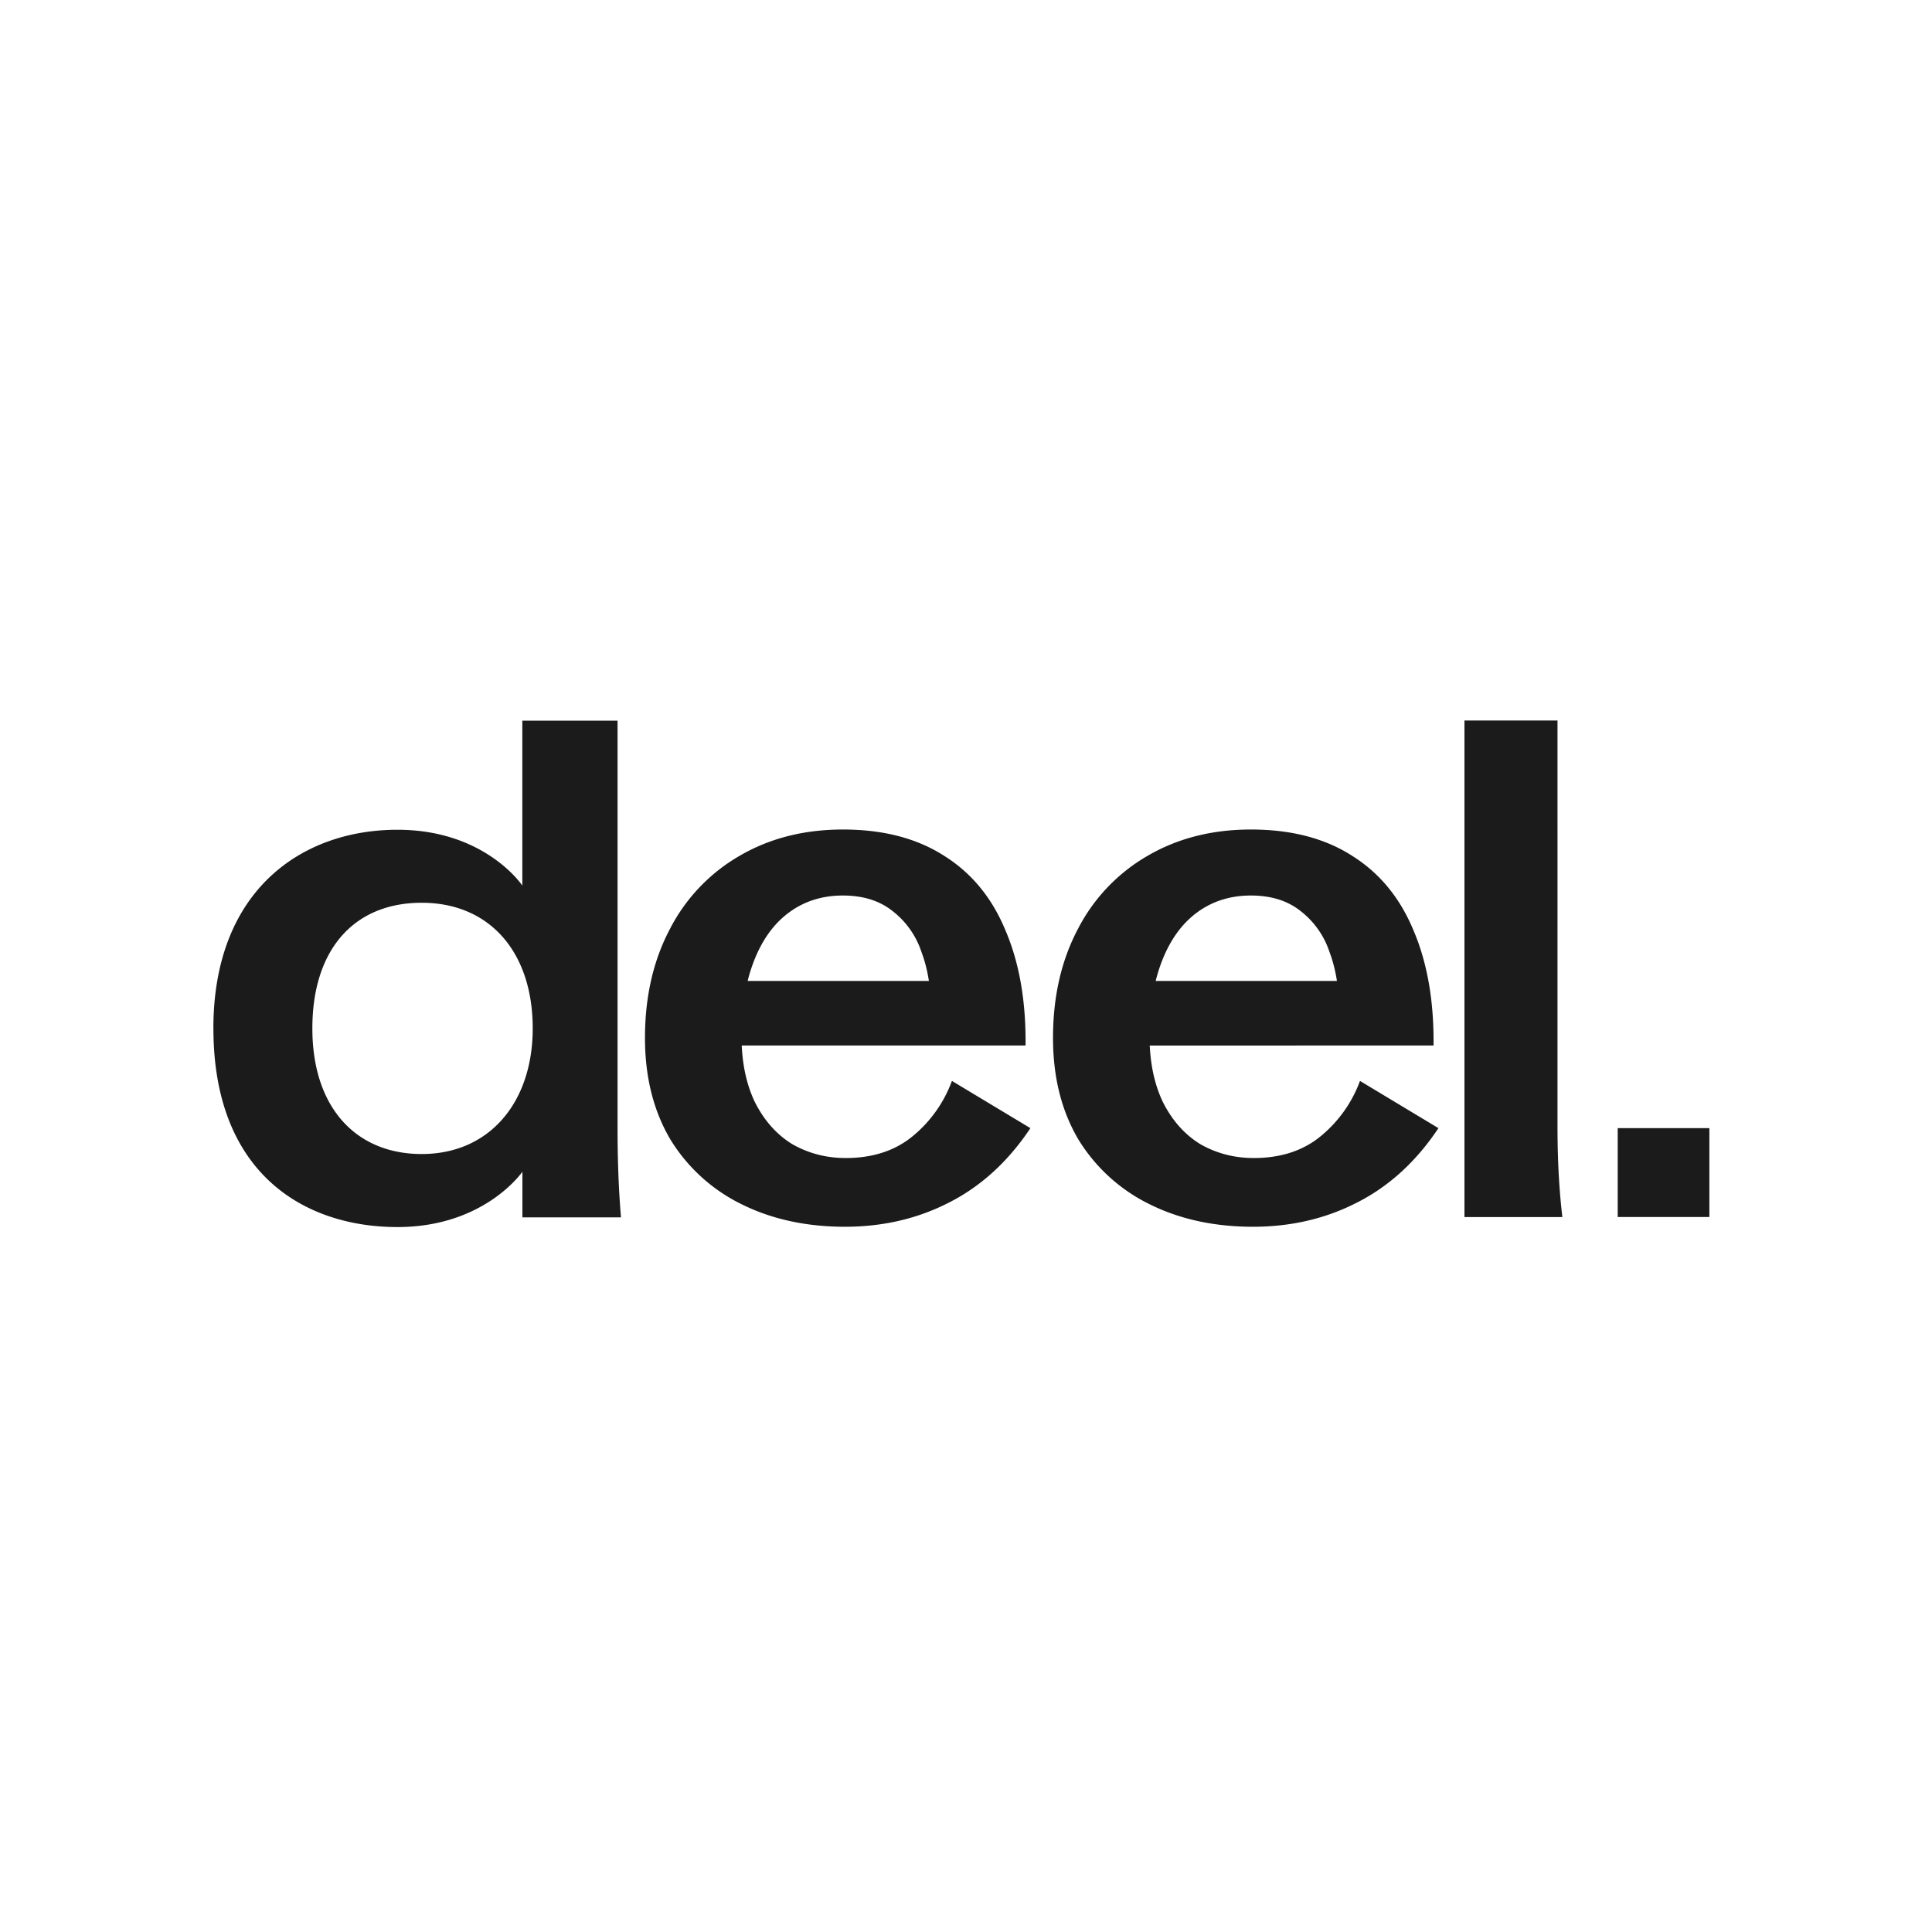 <svg xmlns="http://www.w3.org/2000/svg" width="56" height="56" fill="none"><rect width="100%" height="100%" fill="#808080" stroke="none"/><g clip-path="url(#a)"><path fill="#fff" d="M0 0h56v56H0z"/><path fill="#fff" d="M0 0h56v56H0z"/><path fill="#1B1B1B" d="M24.492 35.558c-1.113 0-2.106-.214-2.979-.644a4.993 4.993 0 0 1-2.073-1.872c-.496-.832-.745-1.818-.745-2.959 0-1.194.242-2.248.725-3.16a5.183 5.183 0 0 1 2.013-2.114c.872-.51 1.872-.765 3-.765 1.167 0 2.146.255 2.938.765.792.497 1.382 1.215 1.771 2.154.403.94.598 2.053.584 3.342h-9.924v-1.872h8.374l-1.188.885c0-.657-.093-1.234-.281-1.73a2.483 2.483 0 0 0-.846-1.189c-.375-.295-.852-.442-1.429-.442-.59 0-1.107.16-1.55.483-.443.322-.785.791-1.026 1.409-.242.617-.363 1.342-.363 2.174 0 .738.128 1.375.383 1.912.268.537.63.946 1.087 1.228.47.268.986.403 1.55.403.778 0 1.422-.209 1.932-.625a3.742 3.742 0 0 0 1.147-1.61l2.275 1.369c-.644.966-1.43 1.684-2.355 2.154-.913.47-1.92.704-3.02.704zm11.827 0c-1.114 0-2.107-.214-2.98-.644a4.993 4.993 0 0 1-2.073-1.872c-.496-.832-.744-1.818-.744-2.959 0-1.194.241-2.248.724-3.16a5.184 5.184 0 0 1 2.013-2.114c.872-.51 1.872-.765 3-.765 1.167 0 2.147.255 2.938.765.792.497 1.382 1.215 1.772 2.154.402.94.597 2.053.583 3.342H31.63v-1.872h8.373l-1.187.885c0-.657-.094-1.234-.282-1.73a2.482 2.482 0 0 0-.846-1.189c-.375-.295-.852-.442-1.429-.442-.59 0-1.107.16-1.55.483-.442.322-.785.791-1.026 1.409-.242.617-.363 1.342-.363 2.174 0 .738.128 1.375.383 1.912.268.537.63.946 1.087 1.228.47.268.986.403 1.55.403.778 0 1.422-.209 1.932-.625a3.744 3.744 0 0 0 1.148-1.61l2.274 1.369c-.644.966-1.429 1.684-2.355 2.154-.913.47-1.919.704-3.02.704zm6.129-14.674h2.697V32.66c0 .953.047 1.825.141 2.617h-2.838V20.883zM6.185 29.809c0-3.987 2.544-5.758 5.335-5.758 2.546 0 3.62 1.618 3.62 1.618v-4.78h2.76v11.78c0 .966.033 1.839.1 2.617h-2.858v-1.323s-1.094 1.604-3.62 1.604c-2.693 0-5.336-1.545-5.336-5.758zm6.04 3.641c1.953 0 3.216-1.486 3.216-3.641 0-2.23-1.264-3.642-3.217-3.642-1.952 0-3.17 1.342-3.17 3.642s1.269 3.641 3.17 3.641zm34.665-.75h2.657v2.576H46.89V32.7z"/></g><defs><clipPath id="a"><path fill="#fff" d="M0 0h56v56H0z"/></clipPath></defs></svg>
